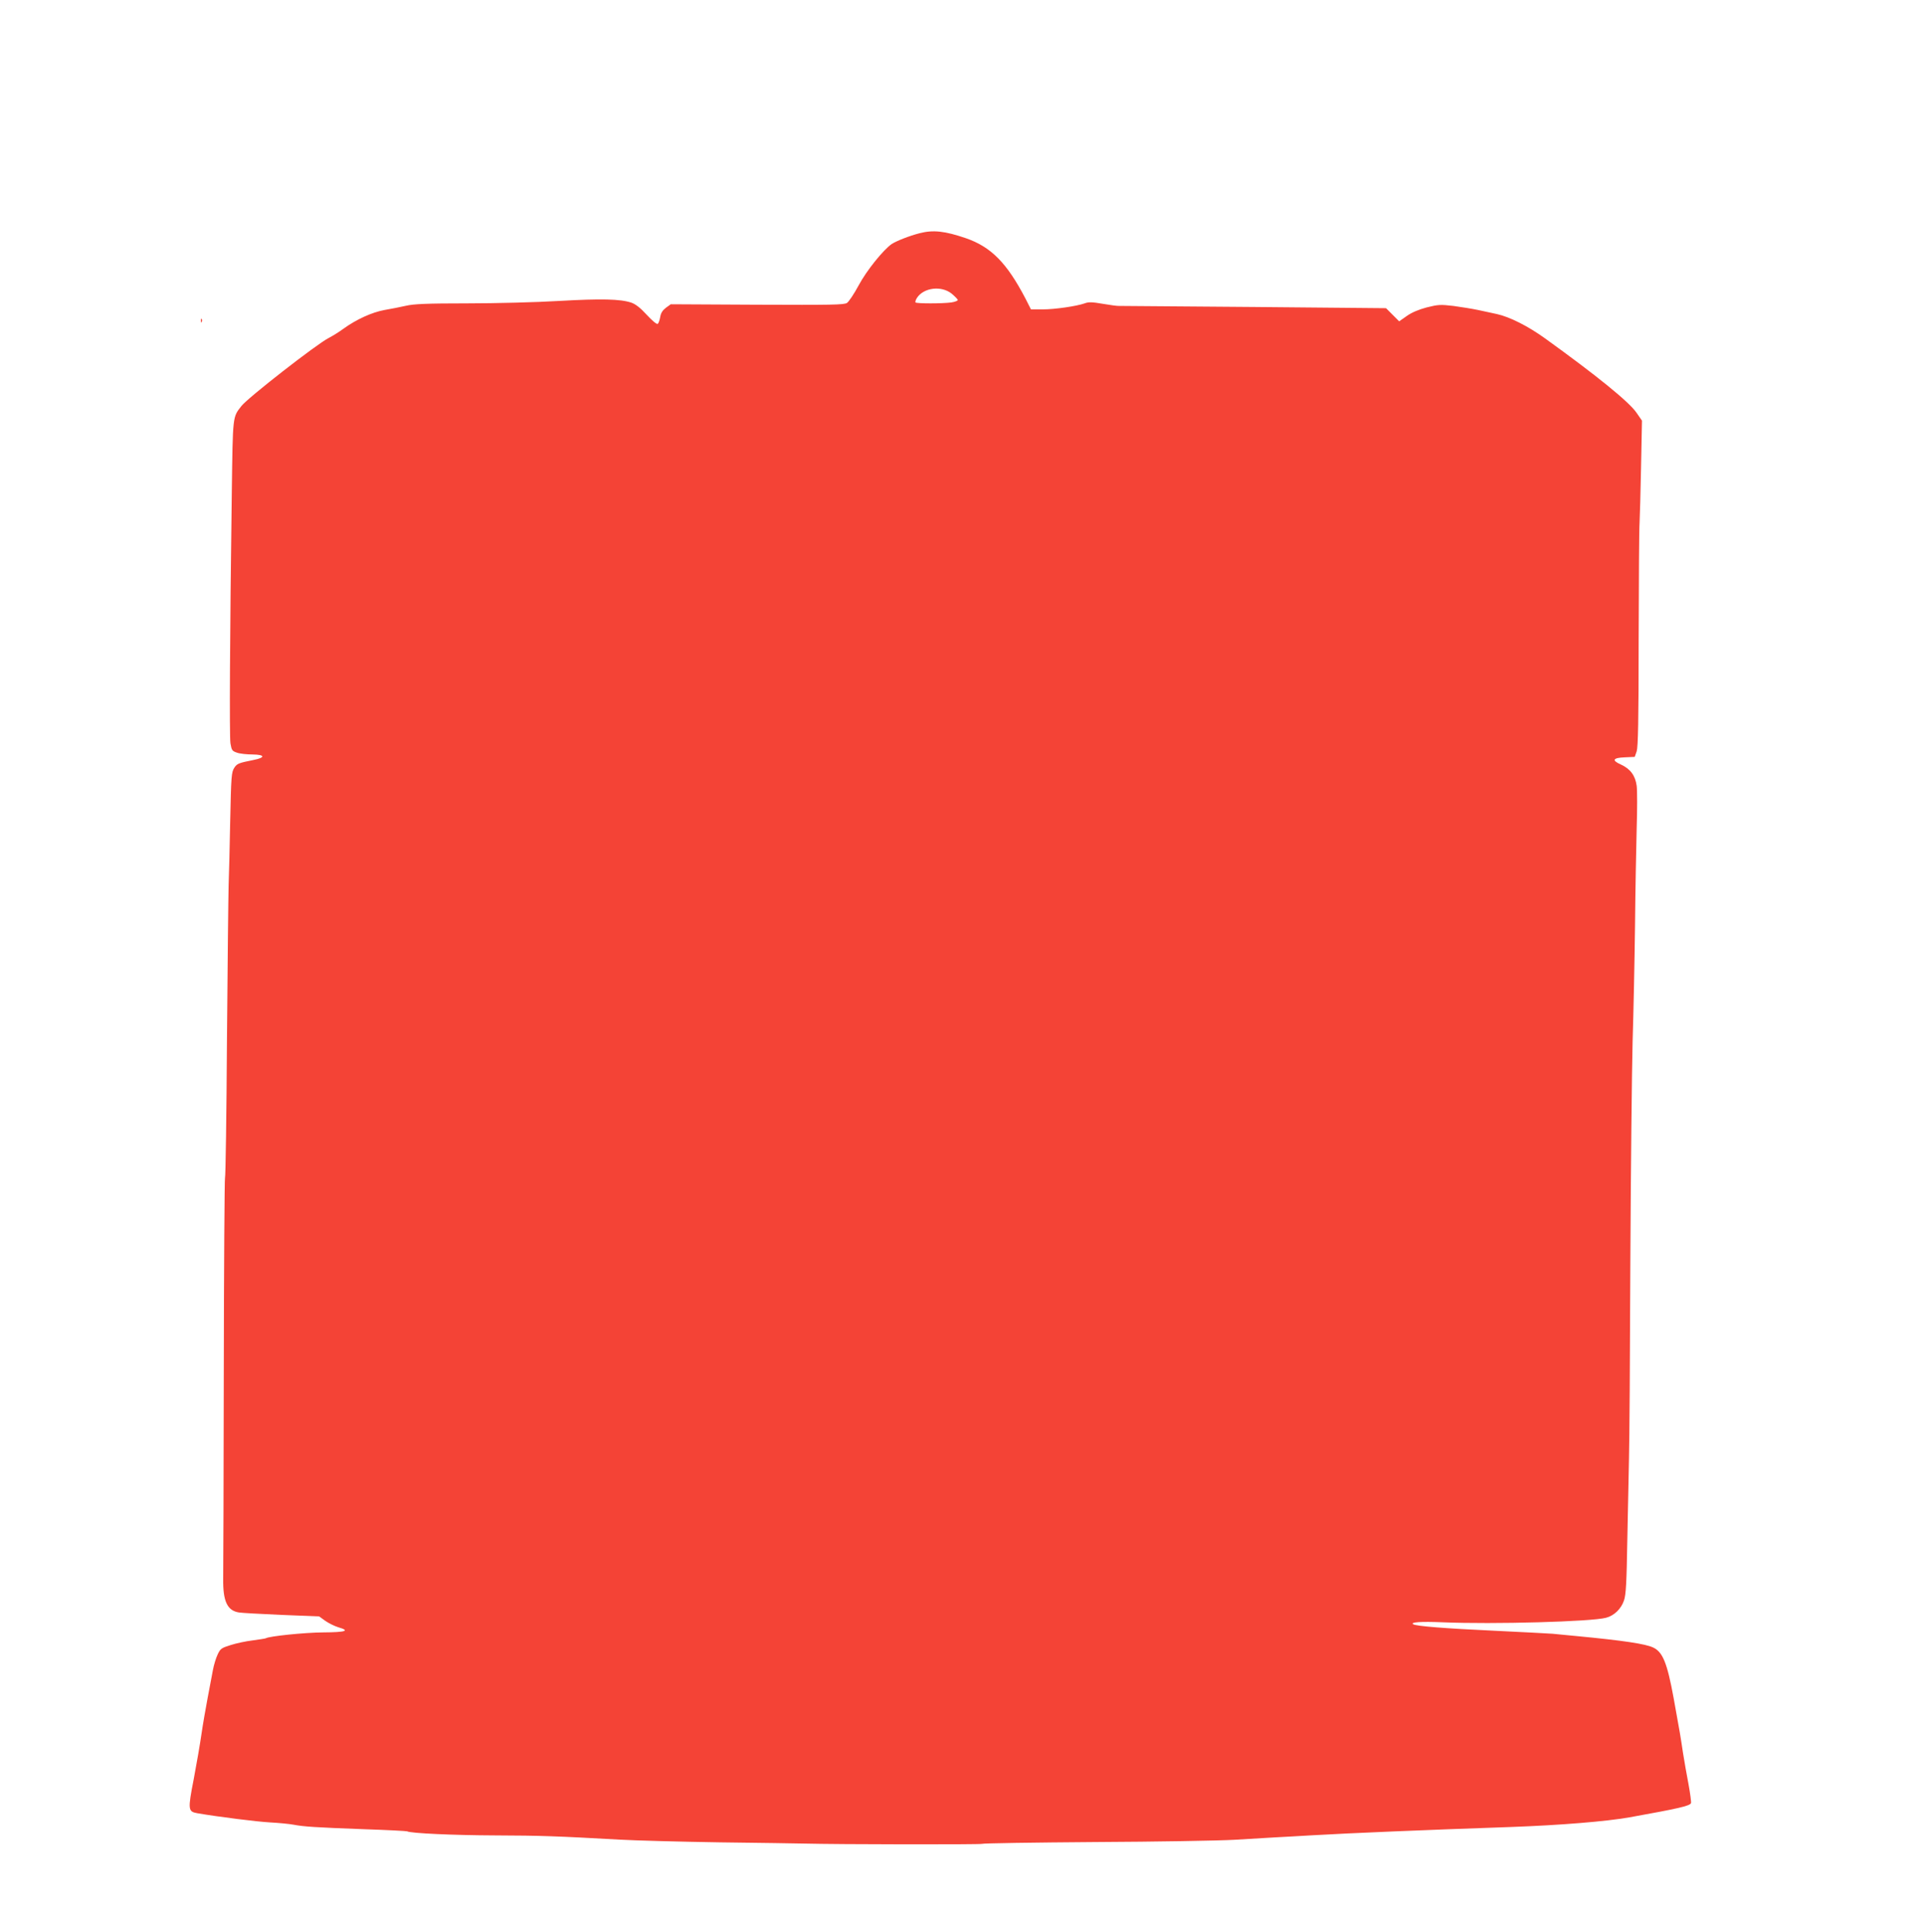 <?xml version="1.0" standalone="no"?>
<!DOCTYPE svg PUBLIC "-//W3C//DTD SVG 20010904//EN"
 "http://www.w3.org/TR/2001/REC-SVG-20010904/DTD/svg10.dtd">
<svg version="1.0" xmlns="http://www.w3.org/2000/svg"
 width="1275pt" height="1280pt" viewBox="0 0 1275 1280"
 preserveAspectRatio="xMidYMid meet">
<g transform="translate(0,1280) scale(0.1,-0.1)"
fill="#f44336" stroke="none">
<path d="M6095 11255 c-67 -17 -154 -51 -186 -72 -56 -39 -166 -175 -219 -274
-30 -56 -65 -108 -77 -116 -19 -13 -104 -14 -595 -12 l-573 3 -32 -23 c-22
-17 -34 -35 -38 -62 -4 -22 -11 -42 -17 -45 -6 -4 -38 23 -72 60 -42 46 -74
71 -103 81 -73 24 -198 27 -478 11 -148 -9 -423 -16 -610 -16 -267 0 -354 -4
-405 -16 -36 -8 -100 -21 -142 -28 -83 -15 -186 -62 -272 -124 -28 -21 -72
-48 -99 -62 -81 -42 -534 -395 -577 -450 -59 -76 -57 -56 -64 -575 -13 -952
-16 -1611 -9 -1660 8 -46 11 -51 43 -62 19 -7 66 -12 103 -12 85 -1 87 -21 5
-37 -96 -19 -107 -24 -124 -49 -21 -32 -22 -50 -29 -375 -3 -151 -7 -333 -10
-405 -2 -71 -7 -535 -11 -1030 -3 -495 -9 -904 -13 -910 -3 -5 -7 -584 -8
-1285 -1 -701 -3 -1318 -4 -1370 -2 -150 27 -212 105 -224 17 -3 144 -10 281
-16 l250 -10 40 -29 c23 -16 61 -35 87 -43 80 -23 51 -33 -102 -34 -123 -1
-357 -25 -379 -39 -4 -2 -43 -8 -87 -14 -43 -5 -109 -19 -146 -31 -61 -19 -68
-24 -86 -63 -11 -23 -25 -69 -31 -102 -6 -33 -22 -116 -35 -185 -13 -69 -32
-177 -41 -240 -9 -63 -32 -197 -51 -297 -40 -204 -38 -216 23 -227 146 -25
395 -56 483 -61 58 -3 128 -10 155 -15 68 -13 144 -18 468 -30 153 -5 282 -12
285 -14 21 -13 306 -26 582 -27 304 -1 415 -5 825 -28 105 -6 404 -14 665 -18
261 -3 511 -7 555 -8 234 -6 1173 -7 1182 -2 6 4 343 9 750 12 406 2 822 9
924 15 101 6 222 13 269 16 47 2 159 9 250 14 261 15 715 34 1320 55 323 12
621 36 780 64 322 58 398 75 406 94 2 7 -5 62 -16 122 -12 61 -28 155 -37 210
-17 114 -19 126 -62 363 -43 234 -72 306 -136 336 -51 24 -195 46 -510 76 -60
6 -130 12 -155 15 -25 2 -198 11 -385 20 -325 15 -519 30 -540 43 -22 14 51
19 195 13 338 -14 986 4 1083 30 54 14 100 59 119 115 13 40 17 112 22 404 4
195 9 438 11 540 3 102 7 687 9 1300 3 613 10 1270 15 1460 6 190 13 536 16
769 2 234 8 524 11 645 4 122 4 247 0 279 -9 68 -42 113 -106 142 -61 27 -52
44 27 47 l66 3 13 37 c9 28 13 200 13 740 1 387 3 735 6 773 2 39 7 207 10
374 l6 304 -36 52 c-48 71 -261 244 -605 492 -115 83 -235 143 -320 162 -30 6
-86 19 -125 27 -38 8 -112 20 -164 27 -86 10 -101 9 -177 -10 -53 -14 -100
-34 -132 -57 l-50 -35 -44 44 -43 43 -875 8 c-481 4 -884 7 -895 7 -11 -1 -59
6 -107 14 -69 12 -95 13 -120 3 -54 -19 -198 -40 -279 -40 l-77 0 -37 73
c-123 235 -227 341 -395 399 -138 47 -215 56 -305 33z m212 -401 c20 -17 38
-35 40 -41 2 -5 -17 -13 -43 -17 -60 -8 -229 -8 -237 0 -3 4 1 17 10 31 45 68
162 82 230 27z"/>
<path d="M1331 10674 c0 -11 3 -14 6 -6 3 7 2 16 -1 19 -3 4 -6 -2 -5 -13z"/>
</g>
</svg>
